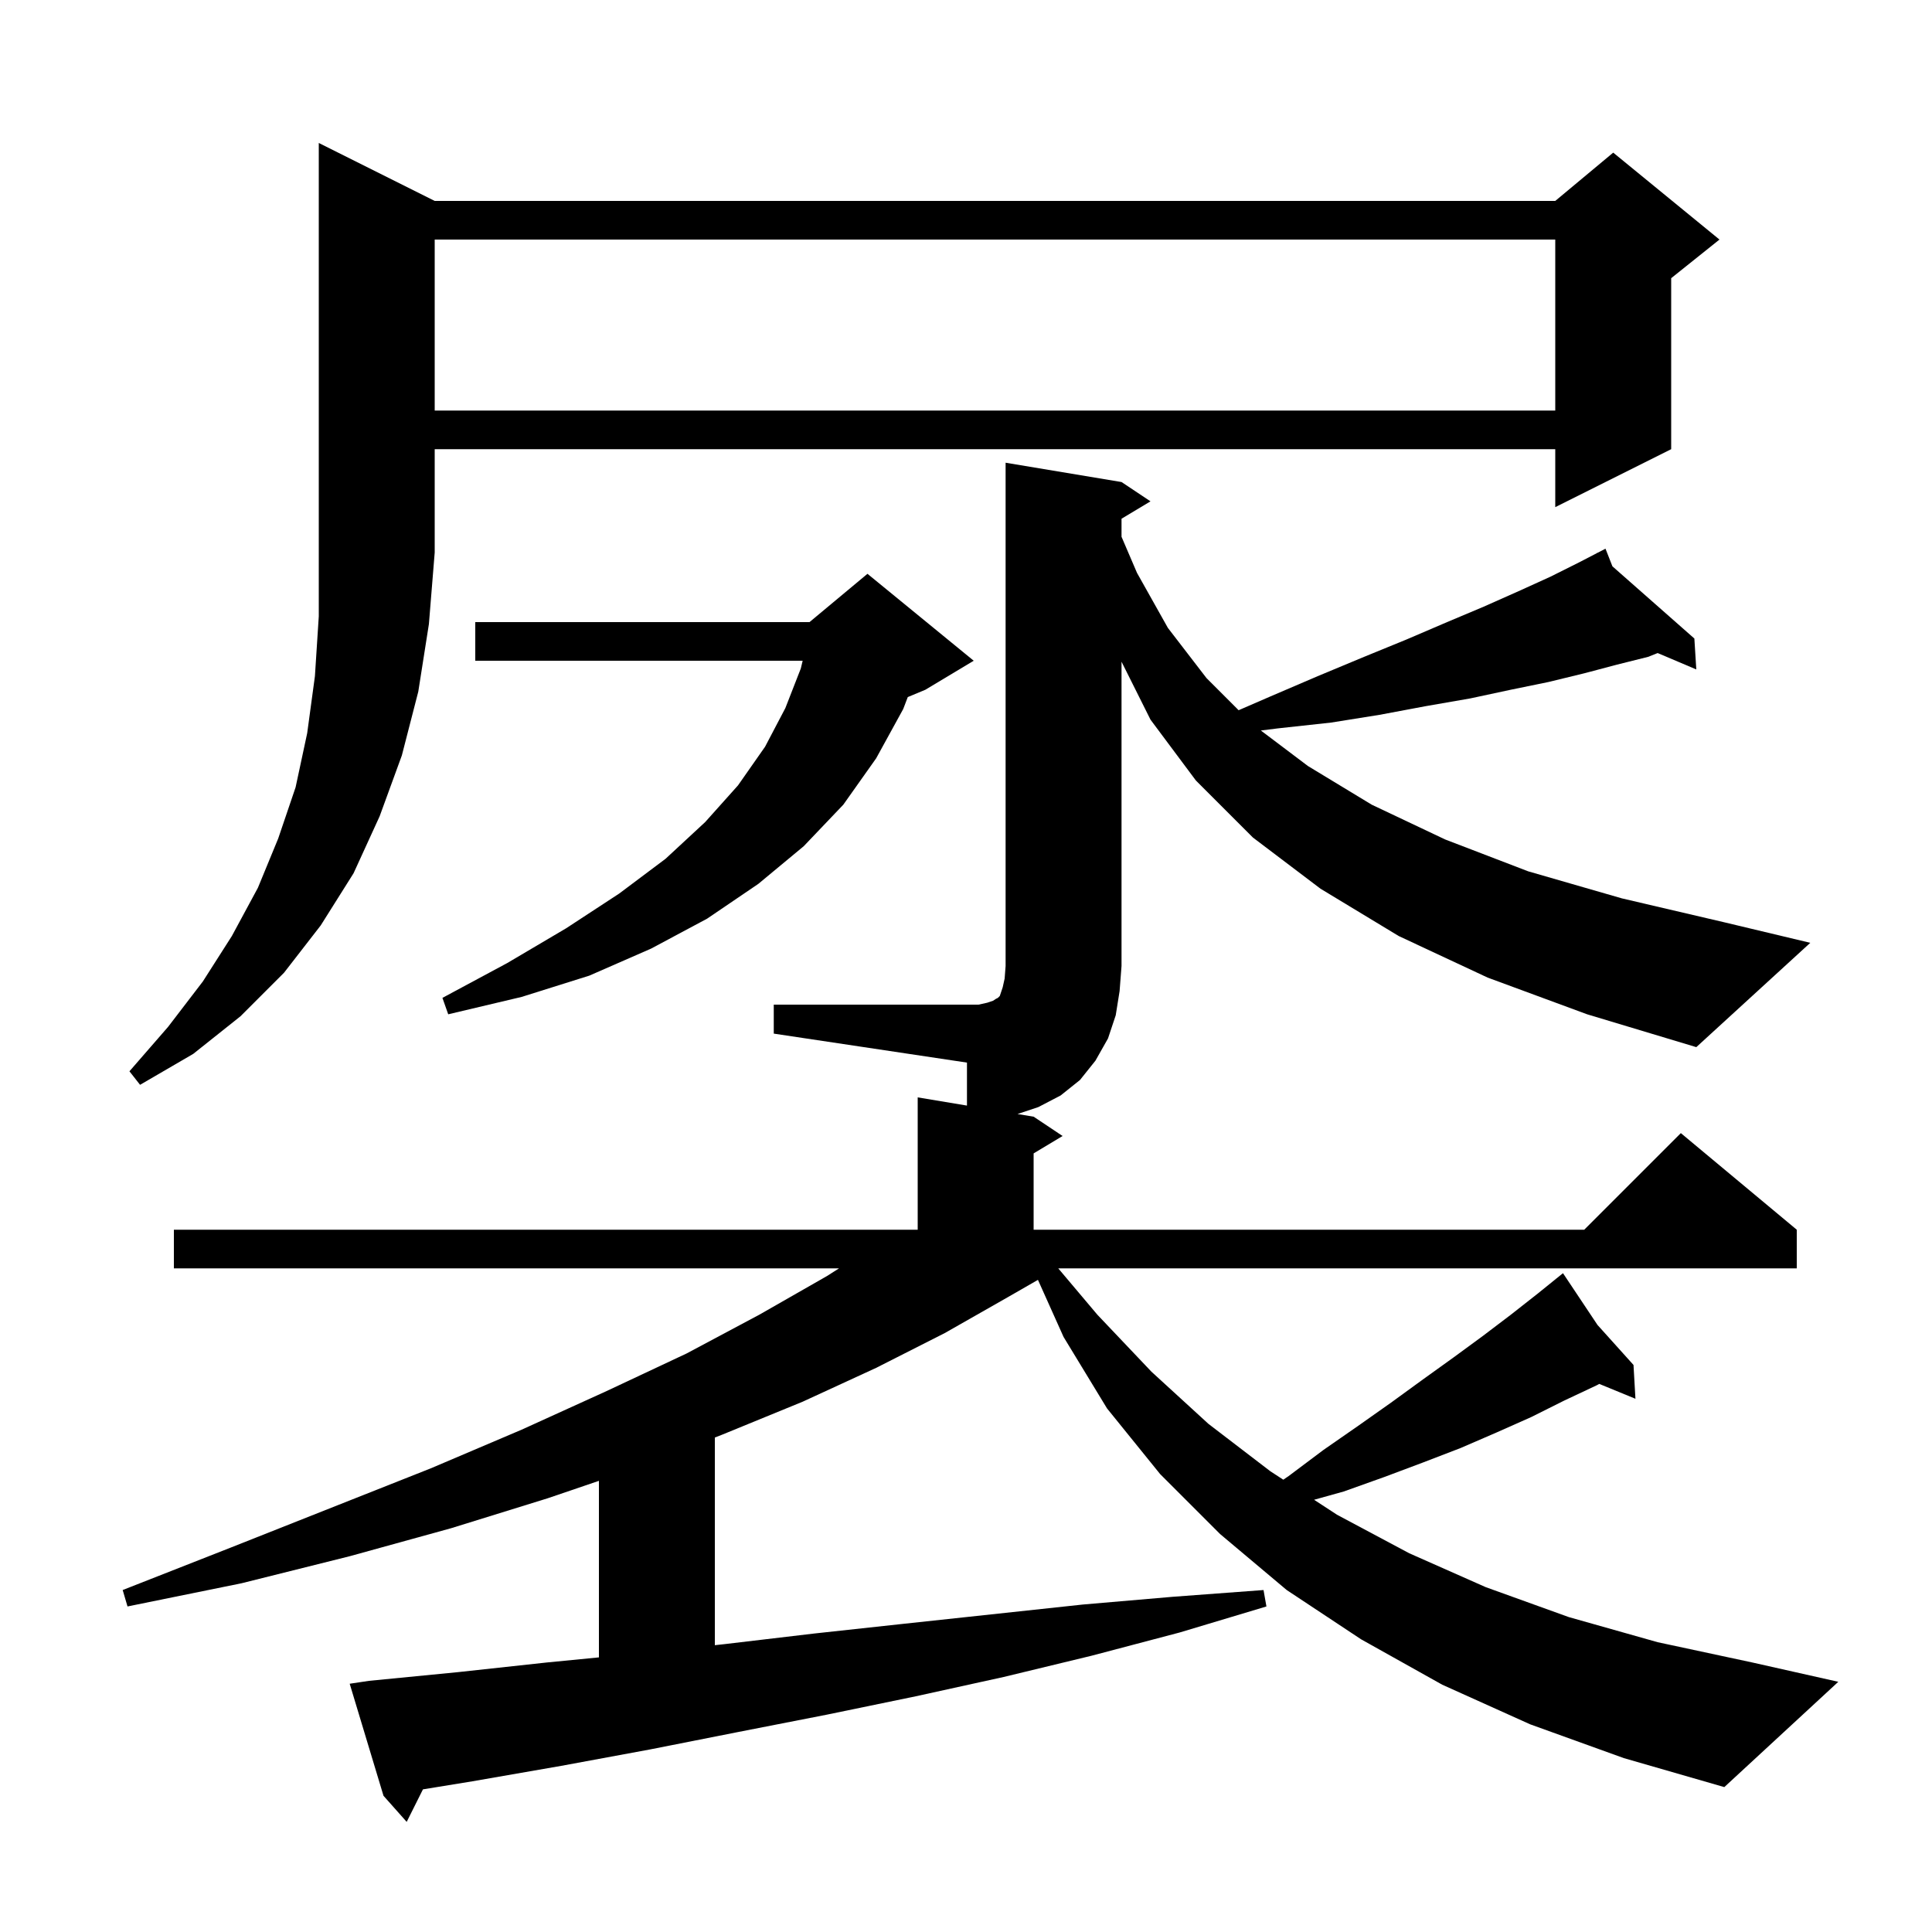 <svg xmlns="http://www.w3.org/2000/svg" xmlns:xlink="http://www.w3.org/1999/xlink" version="1.1" baseProfile="full" viewBox="0 0 200 200" width="200" height="200"><g fill="currentColor"><path d="M 158.4 178.5 L 149.3 174.4 L 140.9 169.7 L 133.2 164.6 L 126.3 158.8 L 120.1 152.6 L 114.6 145.8 L 110.1 138.4 L 107.448 132.491 L 104.3 134.3 L 97.8 138.0 L 90.7 141.6 L 83.1 145.1 L 74.8 148.5 L 74.0 148.813 L 74.0 170.309 L 75.0 170.2 L 84.3 169.1 L 93.5 168.1 L 112.1 166.1 L 121.4 165.3 L 130.8 164.6 L 131.1 166.3 L 122.1 169.0 L 113.0 171.4 L 103.9 173.6 L 94.8 175.6 L 85.6 177.5 L 76.4 179.3 L 67.3 181.1 L 58.1 182.8 L 48.9 184.4 L 43.783 185.234 L 42.1 188.6 L 39.7 185.9 L 36.2 174.3 L 38.2 174.0 L 47.4 173.1 L 56.6 172.1 L 62.0 171.572 L 62.0 153.296 L 56.7 155.1 L 46.7 158.2 L 36.2 161.1 L 25.0 163.9 L 13.2 166.3 L 12.7 164.6 L 23.9 160.2 L 34.5 156.0 L 44.6 152.0 L 54.0 148.0 L 62.8 144.0 L 71.1 140.1 L 78.6 136.1 L 85.6 132.1 L 86.857 131.3 L 18.0 131.3 L 18.0 127.3 L 95.0 127.3 L 95.0 113.6 L 100.1 114.45 L 100.1 110.0 L 80.1 107.0 L 80.1 104.0 L 101.3 104.0 L 102.2 103.8 L 102.8 103.6 L 103.1 103.4 L 103.3 103.3 L 103.5 103.1 L 103.8 102.2 L 104.0 101.3 L 104.1 100.0 L 104.1 47.9 L 116.1 49.9 L 119.1 51.9 L 116.1 53.7 L 116.1 55.567 L 117.7 59.3 L 120.9 65.0 L 124.9 70.2 L 128.222 73.522 L 131.5 72.1 L 136.4 70.0 L 141.2 68.0 L 145.6 66.2 L 149.8 64.4 L 153.6 62.8 L 157.2 61.2 L 160.5 59.7 L 163.5 58.2 L 165.326 57.253 L 165.3 57.2 L 165.348 57.242 L 166.2 56.8 L 166.917 58.625 L 175.4 66.1 L 175.6 69.3 L 171.601 67.604 L 170.6 68.0 L 167.4 68.8 L 164.0 69.7 L 160.3 70.6 L 156.4 71.4 L 152.2 72.3 L 147.6 73.1 L 142.8 74.0 L 137.8 74.8 L 132.3 75.4 L 130.524 75.622 L 135.4 79.3 L 142.0 83.3 L 149.6 86.9 L 158.2 90.2 L 167.9 93.0 L 178.6 95.5 L 187.4 97.6 L 175.6 108.4 L 164.3 105.0 L 154.0 101.2 L 144.8 96.9 L 136.7 92.0 L 129.7 86.7 L 123.8 80.8 L 119.1 74.5 L 116.1 68.5 L 116.1 100.0 L 115.9 102.6 L 115.5 105.1 L 114.7 107.5 L 113.4 109.8 L 111.8 111.8 L 109.8 113.4 L 107.5 114.6 L 105.333 115.322 L 107.0 115.6 L 110.0 117.6 L 107.0 119.4 L 107.0 127.3 L 164.0 127.3 L 174.0 117.3 L 186.0 127.3 L 186.0 131.3 L 109.55 131.3 L 113.6 136.1 L 119.2 142.0 L 125.1 147.4 L 131.5 152.3 L 132.847 153.178 L 133.4 152.8 L 137.0 150.1 L 140.6 147.6 L 144.0 145.2 L 147.3 142.8 L 150.5 140.5 L 153.5 138.3 L 156.4 136.1 L 159.2 133.9 L 161.07 132.389 L 161.0 132.3 L 161.076 132.385 L 161.8 131.8 L 165.371 137.157 L 169.1 141.3 L 169.3 144.8 L 165.553 143.261 L 165.3 143.4 L 161.9 145.0 L 158.5 146.7 L 154.9 148.3 L 151.2 149.9 L 147.3 151.4 L 143.3 152.9 L 139.1 154.4 L 136.033 155.256 L 138.4 156.8 L 145.9 160.8 L 153.8 164.3 L 162.4 167.4 L 171.6 170.0 L 181.4 172.1 L 190.3 174.1 L 178.5 185.0 L 168.1 182.0 Z M 45.0 20.8 L 161.0 20.8 L 167.0 15.8 L 178.0 24.8 L 173.0 28.8 L 173.0 46.5 L 161.0 52.5 L 161.0 46.5 L 45.0 46.5 L 45.0 57.2 L 44.4 64.6 L 43.3 71.6 L 41.6 78.2 L 39.3 84.5 L 36.6 90.4 L 33.2 95.8 L 29.4 100.7 L 24.9 105.2 L 20.0 109.1 L 14.5 112.3 L 13.4 110.9 L 17.4 106.3 L 21.0 101.6 L 24.0 96.9 L 26.7 91.9 L 28.8 86.8 L 30.6 81.5 L 31.8 75.9 L 32.6 70.0 L 33.0 63.8 L 33.0 14.8 Z M 100.8 68.4 L 95.8 71.4 L 93.973 72.161 L 93.5 73.4 L 90.7 78.5 L 87.3 83.3 L 83.2 87.6 L 78.5 91.5 L 73.2 95.1 L 67.4 98.2 L 61.0 101.0 L 54.0 103.2 L 46.4 105.0 L 45.8 103.3 L 52.5 99.7 L 58.6 96.1 L 64.1 92.5 L 68.9 88.9 L 73.0 85.1 L 76.4 81.3 L 79.2 77.3 L 81.3 73.3 L 82.9 69.2 L 83.09 68.4 L 49.2 68.4 L 49.2 64.4 L 83.8 64.4 L 89.8 59.4 Z M 45.0 24.8 L 45.0 42.5 L 161.0 42.5 L 161.0 24.8 Z "/></g></svg>